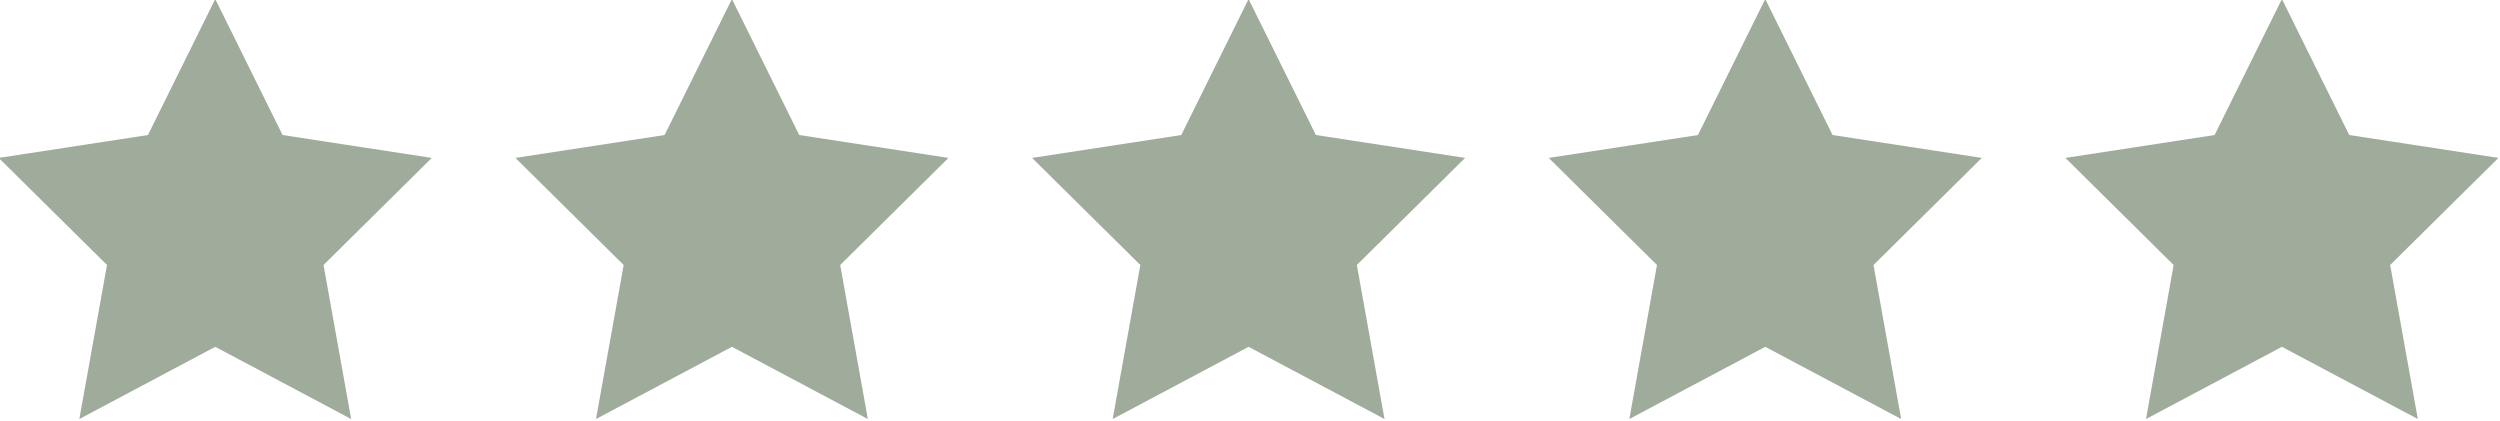 <?xml version="1.0" encoding="UTF-8" standalone="no"?><svg xmlns="http://www.w3.org/2000/svg" xmlns:xlink="http://www.w3.org/1999/xlink" fill="#9fab9b" height="14.9" preserveAspectRatio="xMidYMid meet" version="1" viewBox="5.8 42.6 88.5 14.9" width="88.5" zoomAndPan="magnify"><g id="change1_1"><path d="M15.803 47.38L13.42 42.567 11.037 47.38 5.755 48.19 9.588 51.981 8.609 57.433 13.42 54.877 18.231 57.433 17.253 51.981 21.085 48.19z"/></g><g id="change1_2"><path d="M34.093 47.38L31.71 42.567 29.327 47.38 24.045 48.19 27.878 51.981 26.899 57.433 31.71 54.877 36.521 57.433 35.543 51.981 39.375 48.19z"/></g><g id="change1_3"><path d="M52.383 47.38L50 42.567 47.617 47.38 42.335 48.19 46.168 51.981 45.189 57.433 50 54.877 54.811 57.433 53.832 51.981 57.665 48.19z"/></g><g id="change1_4"><path d="M70.673 47.38L68.29 42.567 65.907 47.38 60.625 48.19 64.457 51.981 63.479 57.433 68.29 54.877 73.101 57.433 72.122 51.981 75.955 48.19z"/></g><g id="change1_5"><path d="M94.245 48.19L88.963 47.38 86.58 42.567 84.197 47.38 78.915 48.19 82.747 51.981 81.769 57.433 86.58 54.877 91.391 57.433 90.412 51.981z"/></g></svg>